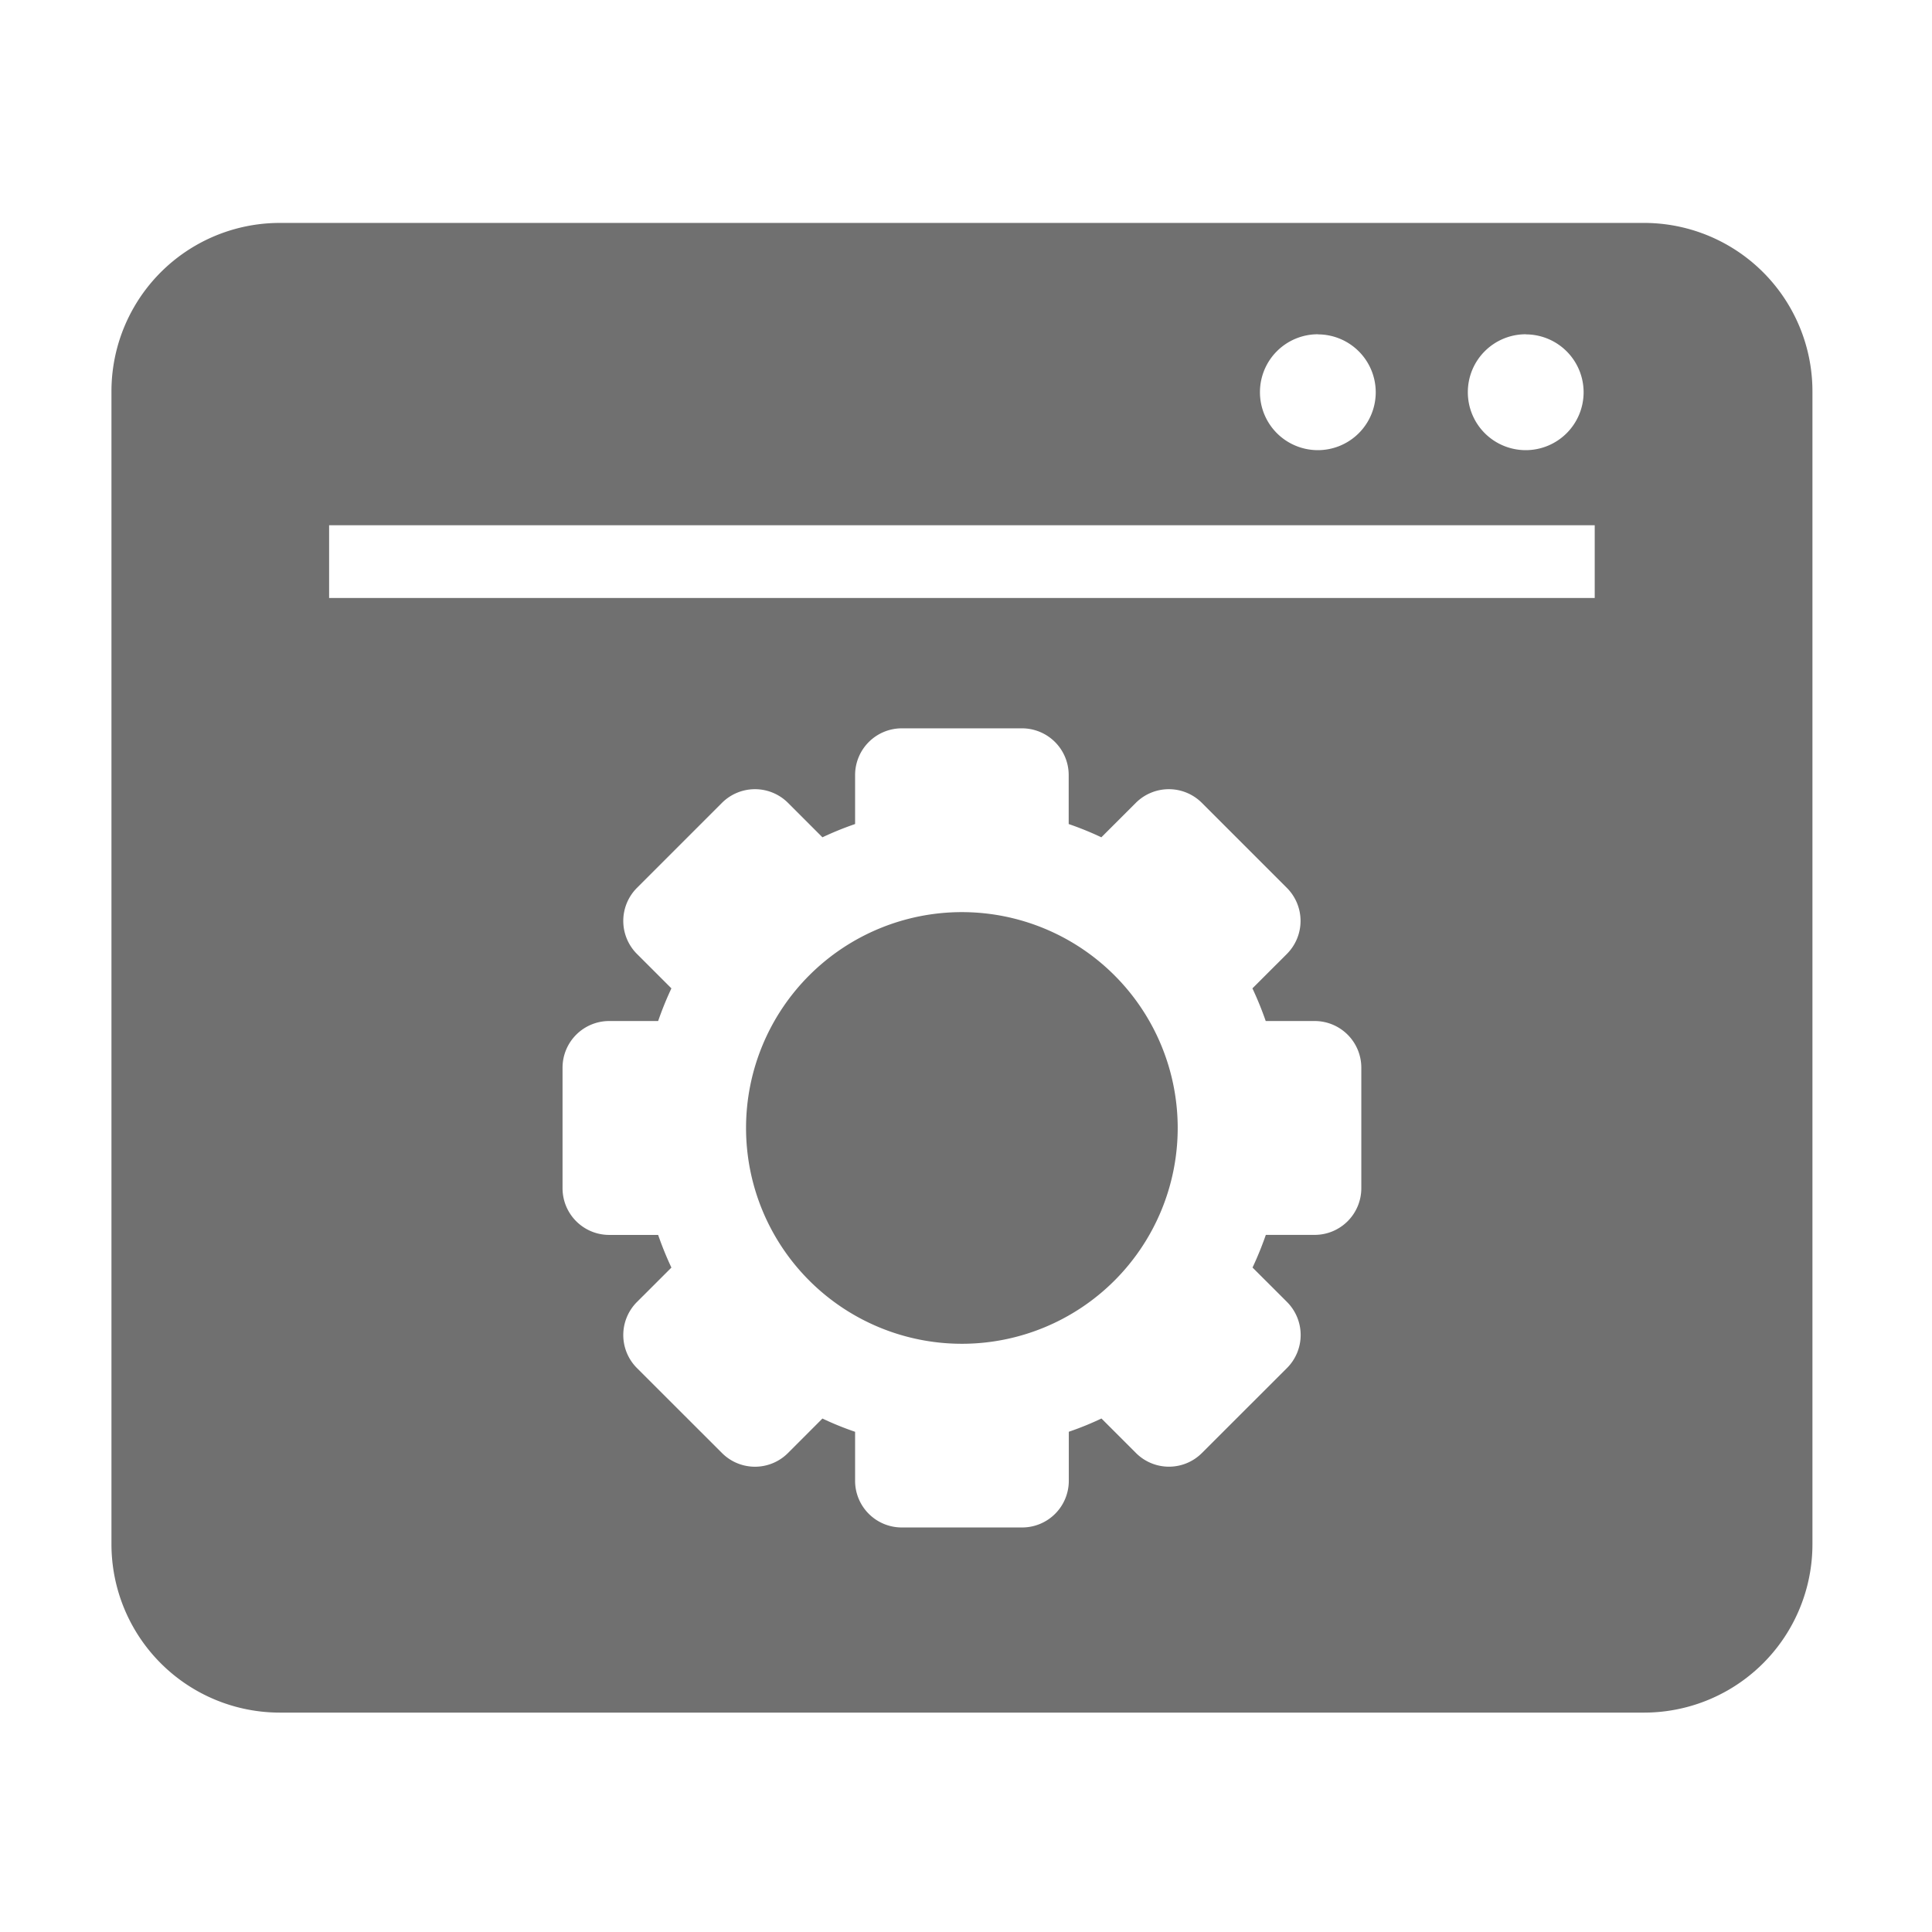 <?xml version="1.0" encoding="UTF-8"?> <svg xmlns="http://www.w3.org/2000/svg" xmlns:xlink="http://www.w3.org/1999/xlink" width="52" height="52" viewBox="0 0 52 52"><defs><clipPath id="clip-gfx_ico_service-prog"><rect width="52" height="52"></rect></clipPath></defs><g id="gfx_ico_service-prog" clip-path="url(#clip-gfx_ico_service-prog)"><g id="Group_255" data-name="Group 255" transform="translate(3 6)"><path id="Path_619" data-name="Path 619" d="M2502.079,705.263h-36.717a4.532,4.532,0,0,0-4.532,4.535v31.026a4.532,4.532,0,0,0,4.532,4.534h36.717a4.532,4.532,0,0,0,4.533-4.534V709.8A4.533,4.533,0,0,0,2502.079,705.263Zm-3.183,3a1.558,1.558,0,1,1-1.559,1.558A1.557,1.557,0,0,1,2498.9,708.26Zm-5.595,0a1.558,1.558,0,1,1-1.559,1.558A1.557,1.557,0,0,1,2493.3,708.26Zm1.169,22.979a1.256,1.256,0,0,1-1.255,1.258H2491.9a8.983,8.983,0,0,1-.358.879l.928.927a1.258,1.258,0,0,1,0,1.777l-2.289,2.287a1.254,1.254,0,0,1-1.777,0l-.928-.928a8.2,8.2,0,0,1-.879.357v1.32a1.256,1.256,0,0,1-1.258,1.256H2482.1a1.256,1.256,0,0,1-1.255-1.256V737.8a8.2,8.2,0,0,1-.879-.357l-.927.928a1.254,1.254,0,0,1-1.777,0l-2.289-2.287a1.258,1.258,0,0,1,0-1.777l.928-.927a8.98,8.98,0,0,1-.357-.879h-1.318a1.256,1.256,0,0,1-1.255-1.258V728a1.256,1.256,0,0,1,1.255-1.256h1.318a8.98,8.98,0,0,1,.357-.879l-.928-.927a1.258,1.258,0,0,1,0-1.777l2.289-2.289a1.257,1.257,0,0,1,1.777,0l.927.927a8.648,8.648,0,0,1,.879-.357v-1.318a1.258,1.258,0,0,1,1.255-1.258h3.236a1.258,1.258,0,0,1,1.258,1.258v1.318a8.648,8.648,0,0,1,.879.357l.928-.927a1.257,1.257,0,0,1,1.777,0l2.289,2.289a1.258,1.258,0,0,1,0,1.777l-.928.927a8.983,8.983,0,0,1,.358.879h1.318a1.256,1.256,0,0,1,1.255,1.256Zm6.282-15.884h-34.064V713.4h34.064Z" transform="translate(-2460.83 -705.263)" fill="#707070"></path><path id="Path_620" data-name="Path 620" d="M2475.386,714.762a5.809,5.809,0,1,0,5.808,5.81A5.81,5.81,0,0,0,2475.386,714.762Z" transform="translate(-2452.496 -696.212)" fill="#707070"></path></g></g></svg> 